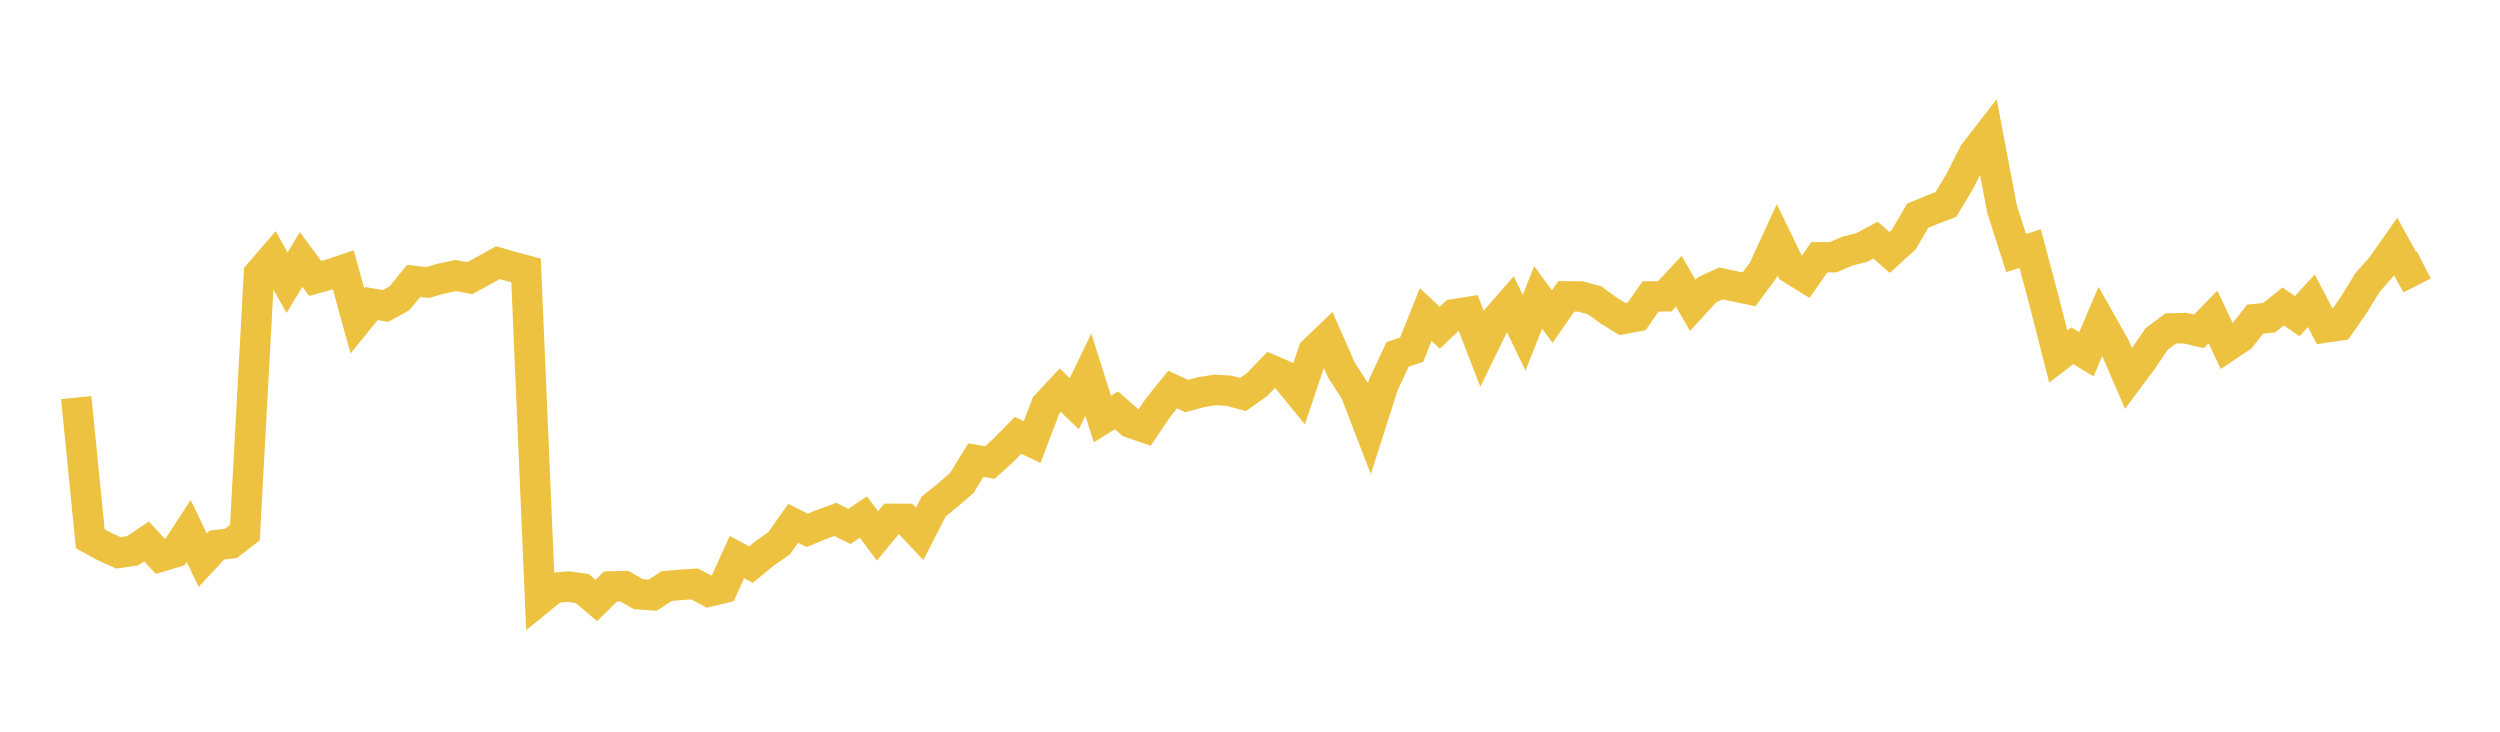 <svg width="164" height="48" xmlns="http://www.w3.org/2000/svg" xmlns:xlink="http://www.w3.org/1999/xlink"><path fill="none" stroke="rgb(237,194,64)" stroke-width="2" d="M5,26.082L5.922,35.346L6.844,35.847L7.766,36.267L8.689,36.135L9.611,35.518L10.533,36.514L11.455,36.241L12.377,34.83L13.299,36.747L14.222,35.756L15.144,35.65L16.066,34.941L16.988,17.966L17.91,16.899L18.832,18.544L19.754,17.019L20.677,18.268L21.599,18.013L22.521,17.706L23.443,21.051L24.365,19.912L25.287,20.073L26.21,19.563L27.132,18.429L28.054,18.533L28.976,18.268L29.898,18.075L30.82,18.247L31.743,17.742L32.665,17.227L33.587,17.493L34.509,17.742L35.431,39.308L36.353,38.559L37.275,38.483L38.198,38.609L39.12,39.394L40.042,38.478L40.964,38.453L41.886,38.981L42.808,39.047L43.731,38.448L44.653,38.367L45.575,38.307L46.497,38.805L47.419,38.584L48.341,36.546L49.263,37.039L50.186,36.28L51.108,35.641L52.03,34.333L52.952,34.791L53.874,34.413L54.796,34.071L55.719,34.534L56.641,33.92L57.563,35.158L58.485,34.036L59.407,34.041L60.329,35.022L61.251,33.226L62.174,32.481L63.096,31.682L64.018,30.182L64.94,30.343L65.862,29.498L66.784,28.557L67.707,29L68.629,26.585L69.551,25.594L70.473,26.485L71.395,24.578L72.317,27.491L73.24,26.917L74.162,27.727L75.084,28.049L76.006,26.691L76.928,25.554L77.85,25.982L78.772,25.73L79.695,25.579L80.617,25.63L81.539,25.881L82.461,25.227L83.383,24.271L84.305,24.669L85.228,25.801L86.15,23.064L87.072,22.178L87.994,24.271L88.916,25.7L89.838,28.095L90.76,25.212L91.683,23.25L92.605,22.933L93.527,20.634L94.449,21.499L95.371,20.619L96.293,20.473L97.216,22.873L98.138,20.976L99.06,19.92L99.982,21.826L100.904,19.507L101.826,20.77L102.749,19.442L103.671,19.447L104.593,19.693L105.515,20.362L106.437,20.931L107.359,20.76L108.281,19.447L109.204,19.437L110.126,18.451L111.048,20.029L111.97,19.017L112.892,18.591L113.814,18.787L114.737,18.982L115.659,17.735L116.581,15.732L117.503,17.625L118.425,18.196L119.347,16.879L120.269,16.869L121.192,16.473L122.114,16.242L123.036,15.752L123.958,16.563L124.88,15.727L125.802,14.149L126.725,13.768L127.647,13.418L128.569,11.88L129.491,10.067L130.413,8.875L131.335,13.718L132.257,16.598L133.18,16.308L134.102,19.783L135.024,23.384L135.946,22.683L136.868,23.239L137.79,21.071L138.713,22.703L139.635,24.832L140.557,23.59L141.479,22.232L142.401,21.546L143.323,21.521L144.246,21.737L145.168,20.795L146.09,22.733L147.012,22.117L147.934,20.935L148.856,20.84L149.778,20.104L150.701,20.74L151.623,19.733L152.545,21.486L153.467,21.351L154.389,20.029L155.311,18.531L156.234,17.485L157.156,16.172L158.078,17.85L159,17.379"></path></svg>